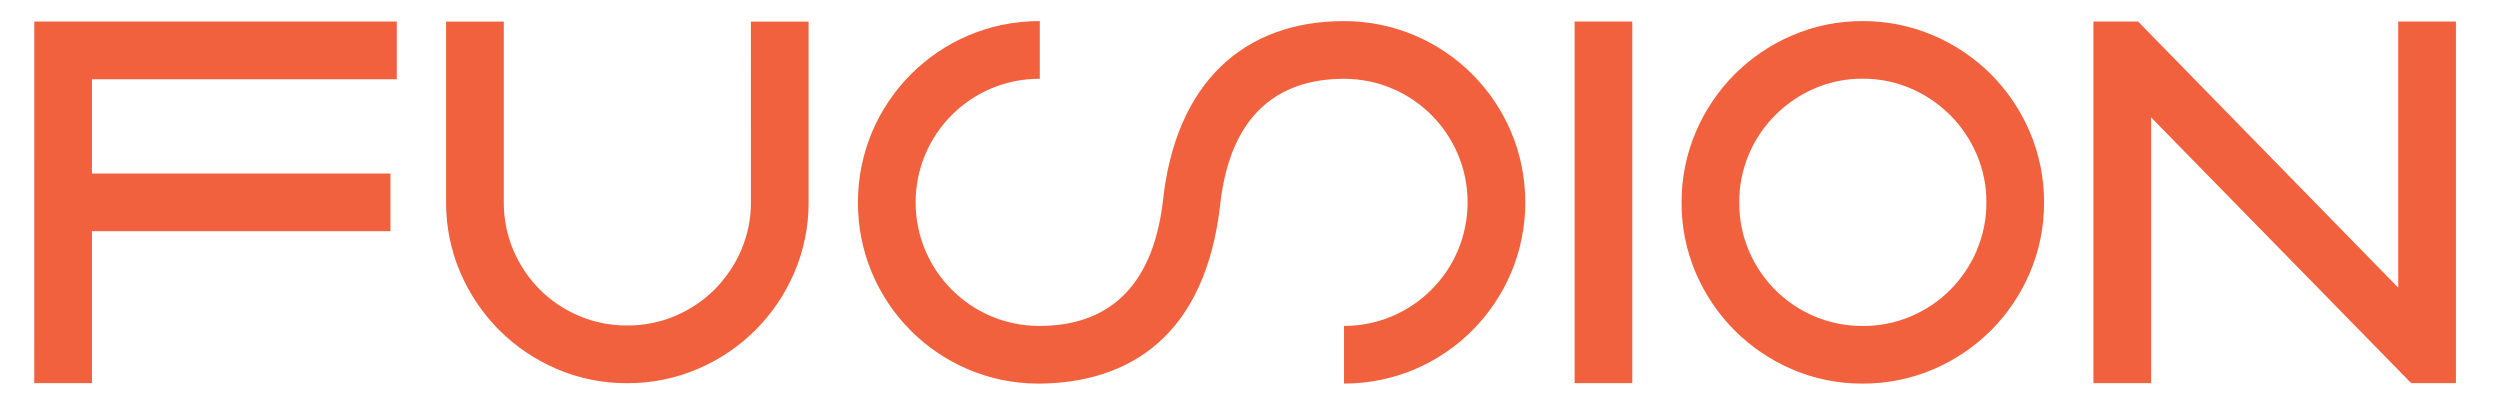 <?xml version="1.0" encoding="UTF-8" standalone="no"?><!DOCTYPE svg PUBLIC "-//W3C//DTD SVG 1.1//EN" "http://www.w3.org/Graphics/SVG/1.1/DTD/svg11.dtd"><svg width="100%" height="100%" viewBox="0 0 750 120" version="1.1" xmlns="http://www.w3.org/2000/svg" xmlns:xlink="http://www.w3.org/1999/xlink" xml:space="preserve" xmlns:serif="http://www.serif.com/" style="fill-rule:evenodd;clip-rule:evenodd;stroke-linejoin:round;stroke-miterlimit:2;"><path id="Path_3" d="M225.279,60.619c0.03,4.95 -0.95,9.85 -2.91,14.4c-1.89,4.41 -4.6,8.42 -7.98,11.83c-3.39,3.37 -7.4,6.05 -11.8,7.92c-4.57,1.93 -9.48,2.91 -14.43,2.88c-4.96,0.03 -9.88,-0.95 -14.45,-2.88c-4.39,-1.85 -8.39,-4.54 -11.77,-7.9c-3.38,-3.39 -6.07,-7.4 -7.93,-11.81c-1.93,-4.56 -2.91,-9.47 -2.87,-14.43l0,-54.14l-17.31,-0l0,54.15c-0.04,7.28 1.42,14.5 4.3,21.19c2.75,6.42 6.7,12.26 11.63,17.2c4.94,4.93 10.77,8.87 17.18,11.62c6.7,2.89 13.92,4.35 21.21,4.31c7.31,0.03 14.54,-1.43 21.26,-4.31c6.43,-2.75 12.28,-6.7 17.23,-11.63c4.93,-4.94 8.87,-10.77 11.63,-17.18c2.88,-6.7 4.35,-13.92 4.31,-21.21l0,-54.14l-17.31,-0l0.01,54.13Zm-215,54.33l17.31,-0l0,-45.58l89.55,-0l0,-17.31l-89.55,-0l0,-28.28l91.45,-0l0,-17.31l-108.75,-0l-0.01,108.48Zm392.93,-108.62c-30.02,-0 -50.66,18.44 -54.38,54.38c-3.16,25.71 -16.6,37.07 -37.07,37.07c-20.47,-0 -37.07,-16.6 -37.07,-37.07c0,-20.47 16.6,-37.07 37.07,-37.07l0.18,-0l0,-17.31l-0.18,-0c-30.03,-0 -54.38,24.35 -54.38,54.38c-0.09,29.94 24.1,54.28 54.04,54.38l0.34,-0c26.94,-0.24 50.05,-14.18 54.38,-54.38c3.01,-25.52 16.6,-37.07 37.07,-37.07c20.47,-0 37.07,16.6 37.07,37.07c0,20.47 -16.6,37.07 -37.07,37.07l0,17.3c30.03,-0 54.38,-24.35 54.38,-54.38c0,-30.03 -24.35,-54.37 -54.38,-54.37m316.26,0.14l0,79.83l-78.04,-79.83l-13.4,-0l0,108.48l17.31,-0l0,-79.72l78.04,79.72l13.4,-0l0,-108.48l-17.31,-0Zm-247.09,108.48l17.31,-0l0,-108.48l-17.31,-0l0,108.48Zm136.55,-75.43c-2.76,-6.44 -6.71,-12.29 -11.65,-17.25c-4.96,-4.93 -10.81,-8.88 -17.24,-11.63c-6.71,-2.88 -13.94,-4.34 -21.24,-4.31c-7.29,-0.04 -14.5,1.43 -21.19,4.31c-6.42,2.75 -12.25,6.7 -17.2,11.63c-4.94,4.96 -8.89,10.81 -11.63,17.24c-2.88,6.71 -4.34,13.94 -4.31,21.25c-0.04,7.29 1.43,14.51 4.31,21.21c2.75,6.41 6.7,12.24 11.62,17.18c4.94,4.92 10.77,8.87 17.18,11.62c6.7,2.89 13.92,4.35 21.21,4.31c7.3,0.03 14.53,-1.43 21.24,-4.3c6.44,-2.75 12.29,-6.7 17.25,-11.64c4.93,-4.94 8.87,-10.77 11.62,-17.18c2.88,-6.7 4.35,-13.92 4.31,-21.21c0.04,-7.3 -1.43,-14.53 -4.3,-21.24l0.02,0.01Zm-15.9,35.63c-1.89,4.41 -4.6,8.43 -7.98,11.84c-3.39,3.38 -7.4,6.07 -11.81,7.93c-4.57,1.93 -9.48,2.91 -14.43,2.87c-4.96,0.03 -9.88,-0.95 -14.45,-2.88c-4.4,-1.86 -8.4,-4.55 -11.78,-7.92c-3.37,-3.39 -6.06,-7.4 -7.93,-11.8c-1.93,-4.56 -2.9,-9.47 -2.87,-14.43c-0.04,-4.96 0.94,-9.88 2.88,-14.45c1.86,-4.4 4.55,-8.4 7.92,-11.78c3.4,-3.39 7.41,-6.11 11.82,-8.01c4.55,-1.95 9.45,-2.94 14.4,-2.91c4.95,-0.03 9.85,0.96 14.4,2.91c4.41,1.89 8.42,4.6 11.82,7.97c3.39,3.4 6.1,7.42 7.99,11.83c1.95,4.55 2.94,9.45 2.91,14.4c0.04,4.95 -0.95,9.85 -2.91,14.4" style="fill:#f1613d;fill-rule:nonzero;"/></svg>